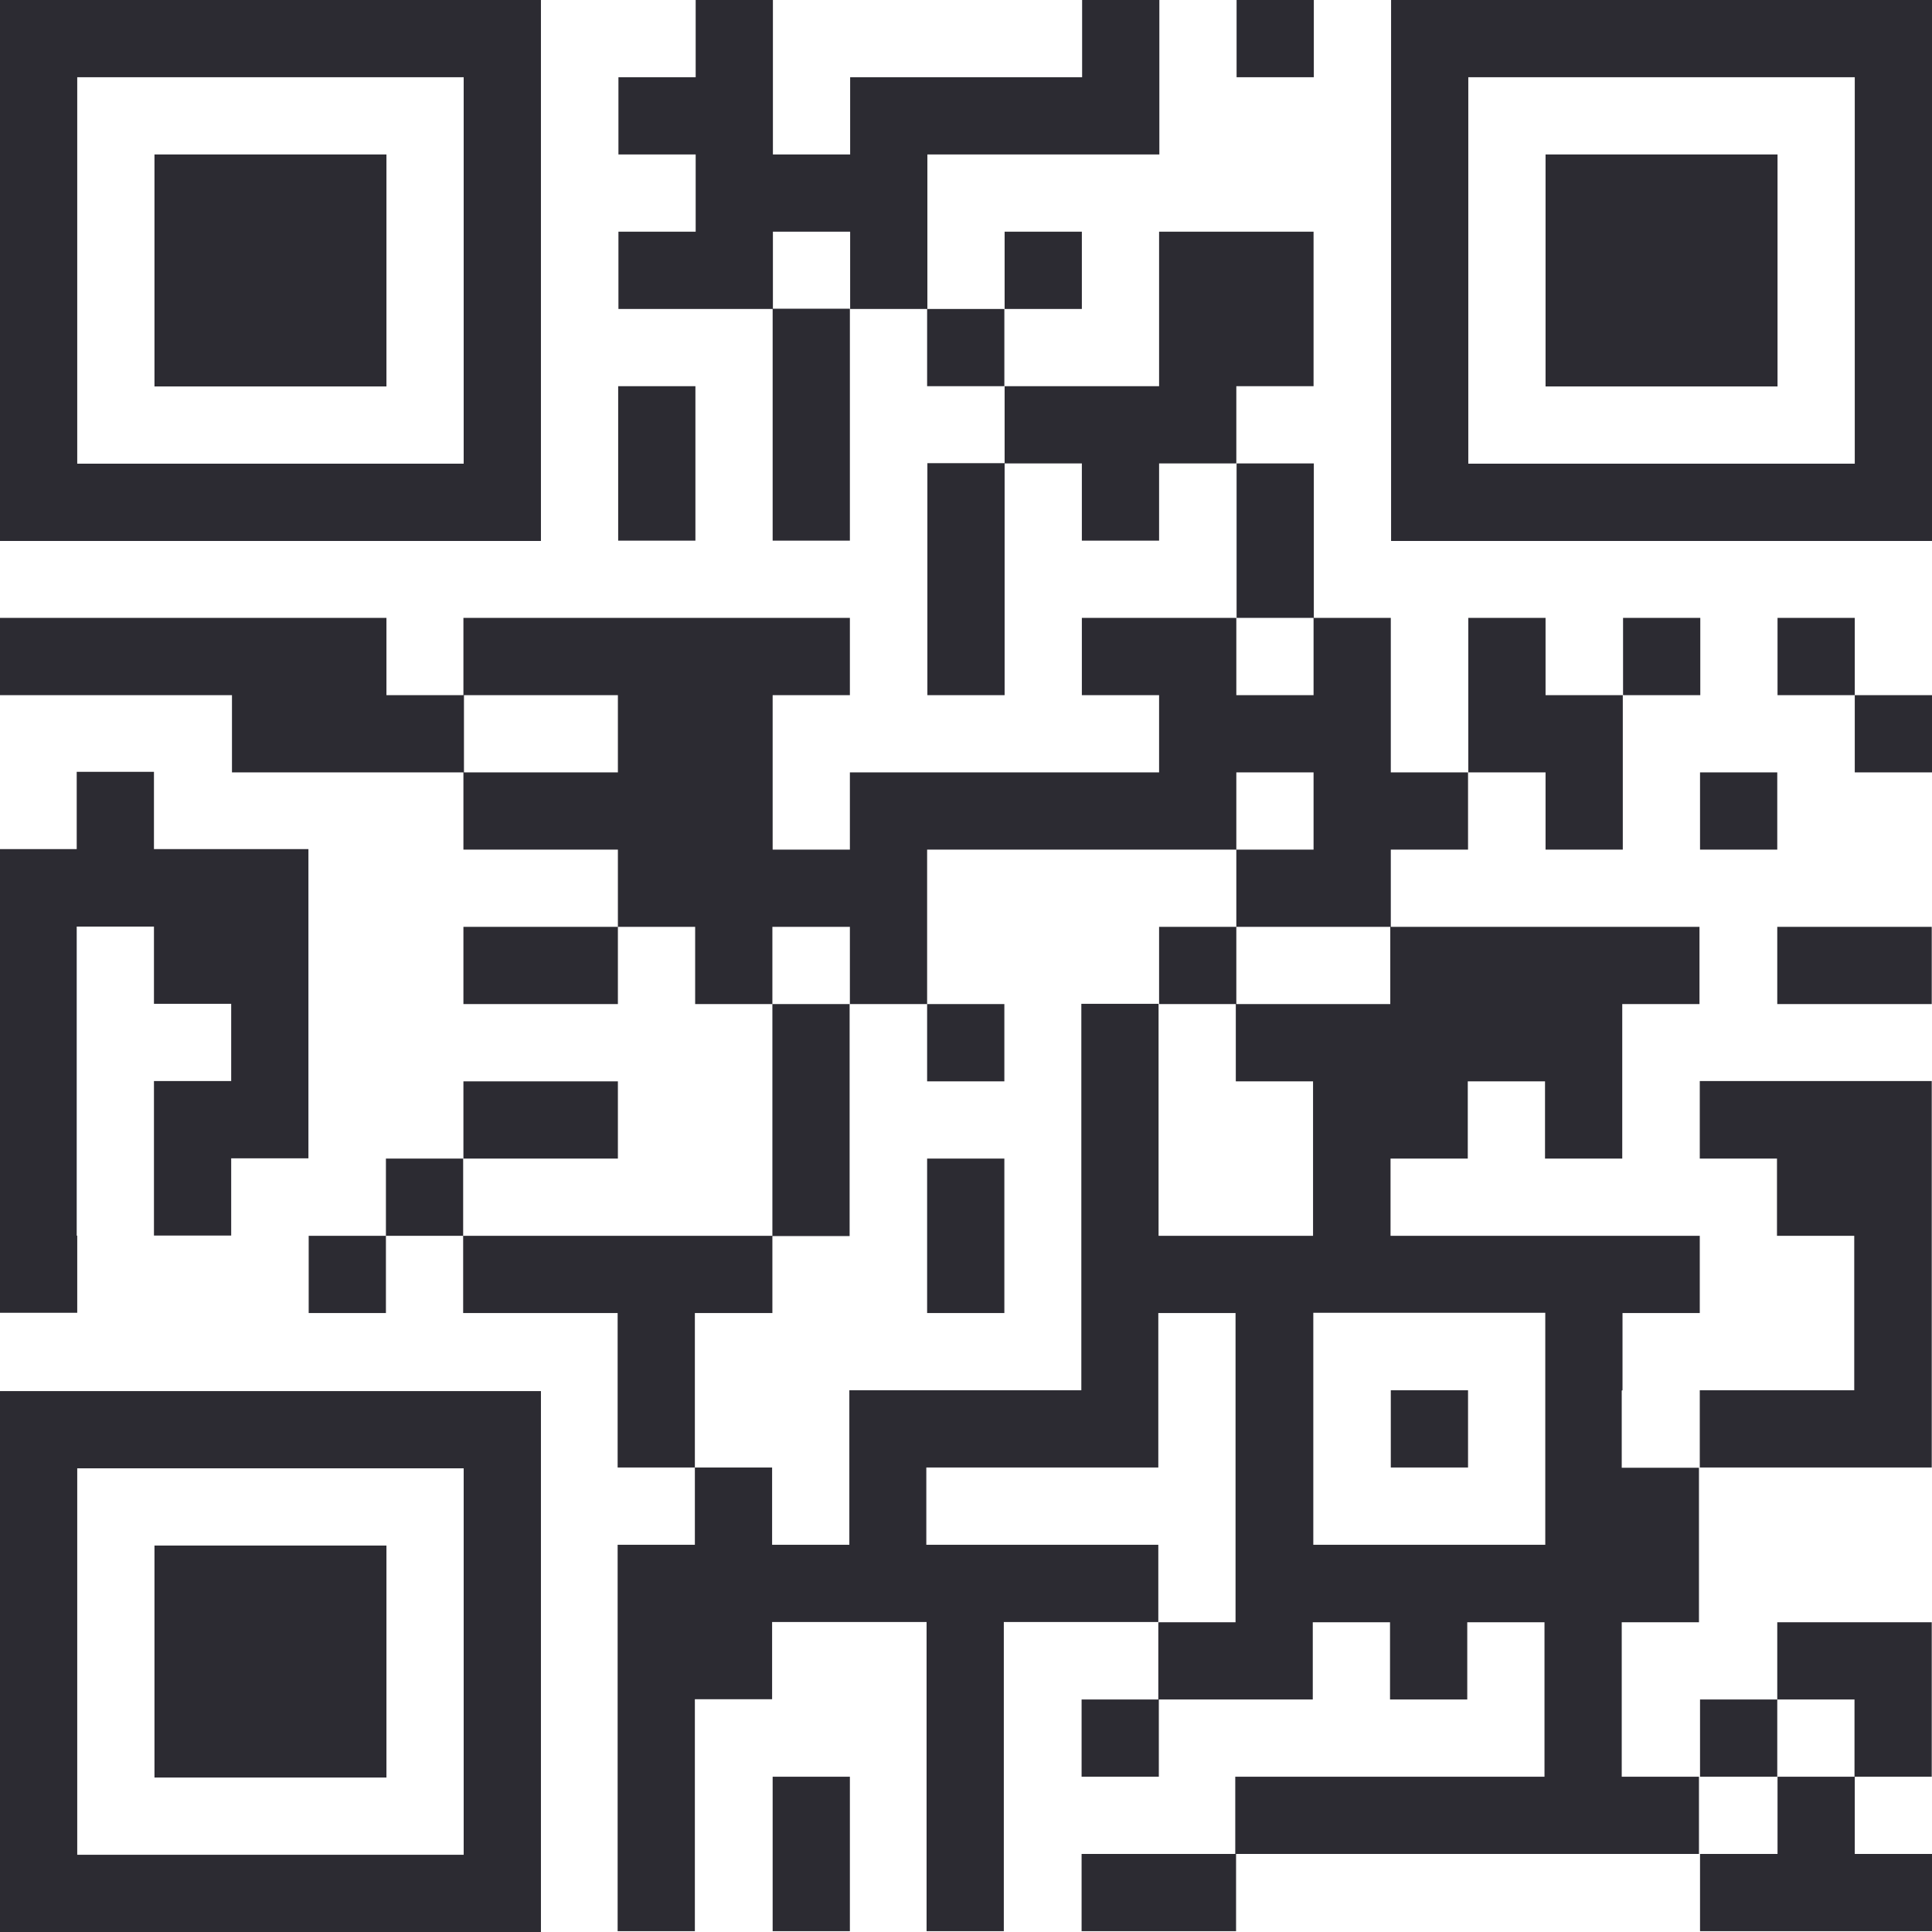 <?xml version="1.0" encoding="UTF-8"?> <svg xmlns="http://www.w3.org/2000/svg" width="89" height="89" viewBox="0 0 89 89" fill="none"> <g clip-path="url(#clip0_1363_1805)"> <path d="M60.523 0H56.965V3.558H60.523V0ZM42.721 7.116H53.407V0H49.849V3.558H39.163V7.116H35.605V0H32.047V3.558H28.489V7.116H32.047V10.674H28.489V14.232H35.605V10.674H39.163V14.232H42.721V7.116ZM49.837 10.674H46.279V14.232H49.837V10.674ZM35.593 17.79V24.906H39.151V14.22H35.593V17.778V17.79ZM42.709 14.232V17.79H46.267V14.232H42.709ZM60.511 17.79V10.674H53.395V17.79H46.279V21.348H49.837V24.906H53.395V21.348H56.953V17.79H60.511ZM32.035 21.348V17.79H28.477V24.906H32.035V21.348ZM42.721 24.906V32.023H46.279V21.336H42.721V24.894V24.906ZM60.523 24.906V21.348H56.965V28.464H60.523V24.906ZM78.326 28.464H74.768V32.023H78.326V28.464ZM81.884 28.464V32.023H85.442V28.464H81.884ZM17.802 32.023V28.464H0V32.023H10.686V35.581H21.373V32.023H17.815H17.802ZM85.442 35.581H89V32.023H85.442V35.581ZM71.198 39.139H74.756V32.023H71.198V28.464H67.639V35.581H71.198V39.139ZM78.314 39.139H81.872V35.581H78.314V39.139ZM39.151 42.697V46.255H42.709V39.139H56.953V35.581H60.511V39.139H56.953V42.697H64.069V39.139H67.627V35.581H64.069V28.464H60.511V32.023H56.953V28.464H49.837V32.023H53.395V35.581H39.151V39.139H35.593V32.023H39.151V28.464H21.348V32.023H28.464V35.581H21.348V39.139H28.464V42.697H32.023V46.255H35.581V42.697H39.139H39.151ZM21.348 46.255H28.464V42.697H21.348V46.255ZM53.395 42.697V46.255H56.953V42.697H53.395ZM81.872 46.255H88.988V42.697H81.872V46.255ZM46.267 49.813V46.255H42.709V49.813H46.267ZM28.464 49.813H21.348V53.371H28.464V49.813ZM78.302 53.371H81.859V56.929H85.418V64.045H78.302V67.603H88.988V49.8H78.302V53.359V53.371ZM17.778 53.371V56.929H21.336V53.371H17.778ZM39.139 53.371V46.255H35.581V56.941H39.139V53.383V53.371ZM3.534 56.929V42.684H7.092V46.242H10.65V49.8H7.092V56.917H10.65V53.359H14.208V39.114H7.092V35.556H3.534V39.114H0V60.475H3.558V56.917L3.534 56.929ZM14.22 60.487H17.778V56.929H14.22V60.487ZM46.267 56.929V53.371H42.709V60.487H46.267V56.929ZM32.023 60.487H35.581V56.929H21.336V60.487H28.452V67.603H32.01V60.487H32.023ZM67.627 64.045H64.069V67.603H67.627V64.045ZM74.743 64.045V60.487H78.302V56.929H64.057V53.371H67.615V49.813H71.173V53.371H74.731V46.255H78.289V42.697H64.045V46.255H56.929V49.813H60.487V56.929H53.371V46.242H49.813V64.045H39.126V71.161H35.568V67.603H32.01V71.161H28.452V88.963H32.01V78.277H35.568V74.719H42.684V88.963H46.242V74.719H53.359V71.161H42.672V67.603H53.359V60.487H56.917V74.731H53.359V78.289H60.475V74.731H64.033V78.289H67.591V74.731H71.149V81.847H56.904V85.405H78.265V81.847H74.707V74.731H78.265V67.615H74.707V64.057L74.743 64.045ZM71.185 64.045V71.161H60.499V60.475H71.185V64.033V64.045ZM49.825 81.847H53.383V78.289H49.825V81.847ZM81.872 78.289H78.314V81.847H81.872V78.289ZM85.43 81.847H88.988V74.731H81.872V78.289H85.43V81.847ZM35.593 85.405V88.963H39.151V81.847H35.593V85.405ZM81.872 85.405H78.314V88.963H89V85.405H85.442V81.847H81.884V85.405H81.872ZM49.825 88.963H56.941V85.405H49.825V88.963ZM24.919 21.36V0H0V24.919H24.919V21.36ZM21.36 7.116V21.36H3.558V3.558H21.36V7.116ZM17.802 7.116H7.116V17.802H17.802V7.116ZM64.082 0V24.919H89V0H64.082ZM85.442 7.116V21.36H67.639V3.558H85.442V7.116ZM81.884 7.116H71.198V17.802H81.884V7.116ZM0 67.639V89H24.919V64.082H0V67.639ZM3.558 81.884V67.639H21.36V85.442H3.558V81.884ZM7.116 81.884H17.802V71.198H7.116V81.884Z" fill="#2C2B32"></path> </g> <defs> <clipPath id="clip0_1363_1805"> <rect width="89" height="89" fill="white"></rect> </clipPath> </defs> </svg> 